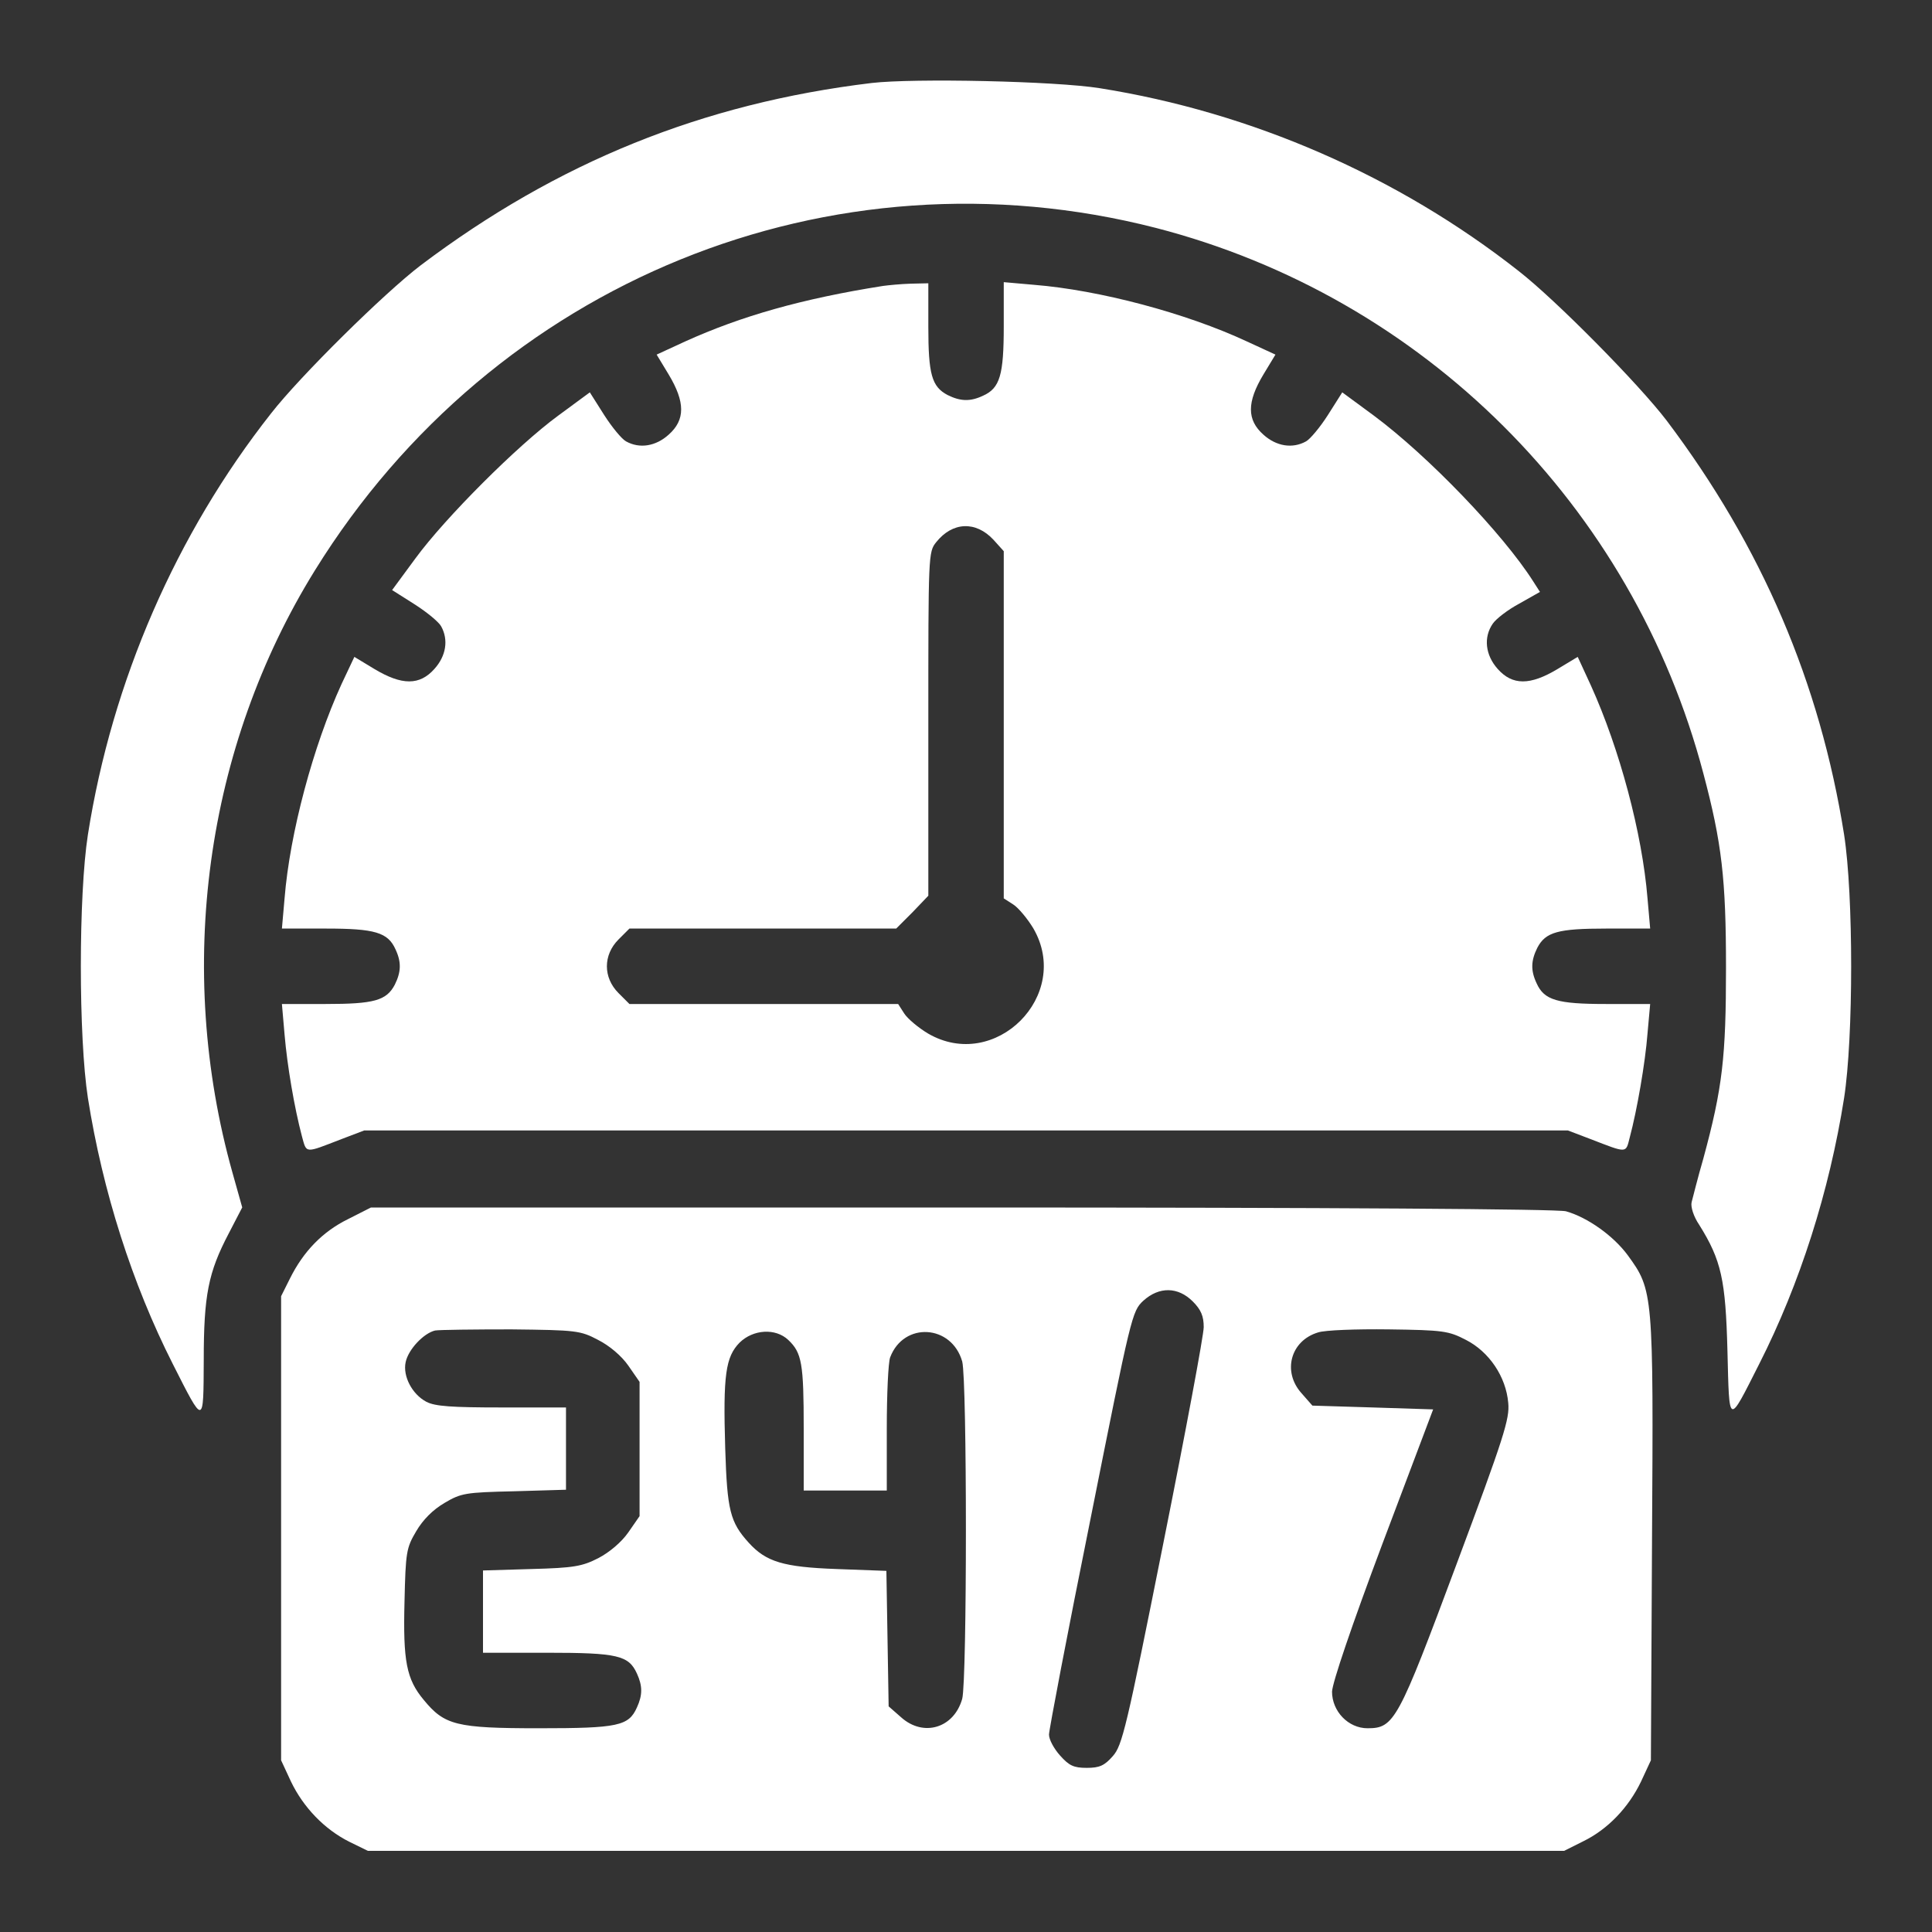 <svg width="24" height="24" viewBox="0 0 24 24" fill="none" xmlns="http://www.w3.org/2000/svg">
<rect x="0" y="0" width="24" height="24" fill="#333333" stroke="none"/>
<path d="M10.828 1.031C8.728 1.284 6.924 2.015 5.227 3.295C4.777 3.637 3.727 4.673 3.366 5.137C2.189 6.632 1.392 8.46 1.092 10.368C0.975 11.118 0.975 12.885 1.092 13.64C1.275 14.798 1.641 15.946 2.147 16.945C2.536 17.713 2.527 17.713 2.531 16.898C2.531 16.087 2.588 15.806 2.841 15.323L3.009 14.999L2.888 14.568C2.175 12.028 2.55 9.281 3.914 7.082C6.136 3.496 10.317 1.795 14.358 2.831C17.681 3.689 20.283 6.281 21.16 9.609C21.389 10.471 21.441 10.917 21.441 12.023C21.441 13.129 21.398 13.514 21.16 14.39C21.089 14.634 21.028 14.882 21.014 14.934C21 14.99 21.038 15.112 21.108 15.215C21.384 15.656 21.436 15.899 21.459 16.781C21.483 17.723 21.464 17.713 21.853 16.945C22.36 15.946 22.725 14.798 22.908 13.64C23.025 12.885 23.025 11.118 22.908 10.368C22.608 8.479 21.886 6.792 20.705 5.226C20.363 4.776 19.327 3.726 18.863 3.365C17.367 2.189 15.549 1.396 13.664 1.096C13.111 1.007 11.353 0.97 10.828 1.031Z" fill="white"/>
<path d="M10.969 3.552C9.961 3.711 9.207 3.927 8.513 4.241L8.157 4.405L8.307 4.653C8.513 4.996 8.513 5.216 8.307 5.399C8.147 5.544 7.946 5.577 7.777 5.483C7.725 5.455 7.604 5.31 7.505 5.155L7.327 4.874L6.933 5.164C6.427 5.535 5.532 6.43 5.161 6.936L4.871 7.33L5.152 7.508C5.307 7.607 5.452 7.728 5.48 7.78C5.574 7.949 5.541 8.15 5.396 8.31C5.213 8.516 4.993 8.516 4.65 8.31L4.402 8.16L4.243 8.497C3.891 9.266 3.6 10.349 3.535 11.16L3.502 11.535H4.05C4.655 11.535 4.819 11.582 4.913 11.793C4.988 11.952 4.983 12.074 4.904 12.233C4.8 12.43 4.646 12.472 4.046 12.472H3.502L3.535 12.852C3.568 13.241 3.657 13.761 3.75 14.113C3.811 14.333 3.779 14.329 4.243 14.15L4.524 14.043H12H19.477L19.758 14.15C20.222 14.329 20.194 14.329 20.246 14.127C20.335 13.794 20.438 13.204 20.466 12.838L20.499 12.472H19.95C19.346 12.472 19.182 12.425 19.088 12.214C19.013 12.055 19.018 11.933 19.097 11.774C19.2 11.577 19.355 11.535 19.955 11.535H20.499L20.466 11.16C20.4 10.349 20.119 9.303 19.763 8.516L19.599 8.16L19.35 8.31C19.008 8.516 18.788 8.516 18.605 8.31C18.45 8.136 18.427 7.916 18.544 7.747C18.586 7.686 18.732 7.574 18.872 7.499L19.13 7.353L19.046 7.222C18.671 6.632 17.743 5.666 17.068 5.164L16.674 4.874L16.496 5.155C16.397 5.31 16.275 5.455 16.224 5.483C16.055 5.577 15.854 5.544 15.694 5.399C15.488 5.216 15.488 4.996 15.694 4.653L15.844 4.405L15.488 4.241C14.733 3.889 13.655 3.603 12.844 3.538L12.469 3.505V4.053C12.469 4.658 12.422 4.822 12.211 4.916C12.052 4.991 11.93 4.986 11.771 4.907C11.574 4.803 11.532 4.649 11.532 4.058V3.519L11.311 3.524C11.185 3.528 11.035 3.543 10.969 3.552ZM12.343 6.707L12.469 6.847V9.003V11.16L12.586 11.235C12.652 11.277 12.764 11.413 12.835 11.53C13.322 12.364 12.361 13.325 11.527 12.838C11.41 12.768 11.274 12.655 11.232 12.589L11.157 12.472H9.488H7.819L7.683 12.336C7.491 12.144 7.491 11.863 7.683 11.671L7.819 11.535H9.479H11.133L11.335 11.333L11.532 11.127V8.994C11.532 6.885 11.532 6.857 11.63 6.735C11.832 6.482 12.122 6.468 12.343 6.707Z" fill="white"/>
<path d="M4.322 15.145C4.008 15.3 3.769 15.544 3.6 15.886L3.492 16.102V18.984V21.867L3.614 22.13C3.769 22.453 4.031 22.725 4.341 22.88L4.57 22.992H12H19.43L19.664 22.875C19.973 22.725 20.231 22.453 20.386 22.13L20.508 21.867L20.522 19.125C20.541 16.059 20.536 16.027 20.222 15.595C20.044 15.352 19.72 15.122 19.453 15.047C19.35 15.019 16.608 15 11.948 15H4.608L4.322 15.145ZM14.817 16.167C14.92 16.27 14.953 16.35 14.953 16.486C14.953 16.584 14.728 17.789 14.452 19.167C13.992 21.473 13.941 21.684 13.823 21.816C13.72 21.933 13.659 21.961 13.5 21.961C13.336 21.961 13.28 21.933 13.167 21.806C13.092 21.722 13.031 21.609 13.031 21.548C13.031 21.492 13.261 20.283 13.547 18.867C14.053 16.331 14.062 16.289 14.203 16.158C14.4 15.98 14.634 15.984 14.817 16.167ZM7.43 16.645C7.57 16.716 7.72 16.842 7.805 16.964L7.945 17.166V18V18.834L7.805 19.036C7.72 19.158 7.57 19.284 7.434 19.355C7.233 19.458 7.13 19.477 6.6 19.491L6 19.509V20.02V20.531H6.797C7.673 20.531 7.809 20.564 7.912 20.789C7.983 20.944 7.983 21.056 7.912 21.211C7.809 21.441 7.678 21.469 6.694 21.469C5.667 21.469 5.522 21.431 5.264 21.117C5.048 20.859 5.006 20.634 5.025 19.894C5.039 19.28 5.048 19.228 5.17 19.022C5.255 18.877 5.377 18.755 5.522 18.67C5.728 18.548 5.78 18.539 6.389 18.525L7.031 18.506V17.995V17.484H6.234C5.611 17.484 5.405 17.47 5.297 17.414C5.119 17.32 5.002 17.095 5.039 16.922C5.072 16.762 5.264 16.561 5.405 16.528C5.461 16.519 5.888 16.514 6.352 16.514C7.158 16.523 7.209 16.528 7.43 16.645ZM18.211 16.645C18.497 16.791 18.708 17.1 18.736 17.428C18.755 17.625 18.684 17.85 18.094 19.43C17.367 21.38 17.32 21.469 16.988 21.469C16.748 21.469 16.547 21.258 16.547 21.014C16.552 20.902 16.786 20.208 17.175 19.172L17.803 17.508L17.053 17.484L16.303 17.461L16.167 17.306C15.928 17.039 16.031 16.655 16.373 16.552C16.458 16.523 16.852 16.509 17.25 16.514C17.93 16.523 17.995 16.533 18.211 16.645ZM9.792 16.645C9.961 16.805 9.984 16.936 9.984 17.747V18.516H10.5H11.016V17.747C11.016 17.32 11.034 16.922 11.058 16.861C11.227 16.416 11.822 16.453 11.953 16.913C12.014 17.147 12.014 20.869 11.953 21.103C11.85 21.469 11.47 21.581 11.194 21.333L11.039 21.197L11.025 20.353L11.011 19.514L10.392 19.491C9.731 19.467 9.516 19.402 9.3 19.163C9.07 18.909 9.033 18.764 9.009 17.995C8.981 17.077 9.014 16.856 9.188 16.678C9.356 16.514 9.633 16.495 9.792 16.645Z" fill="white"/>
</svg>
